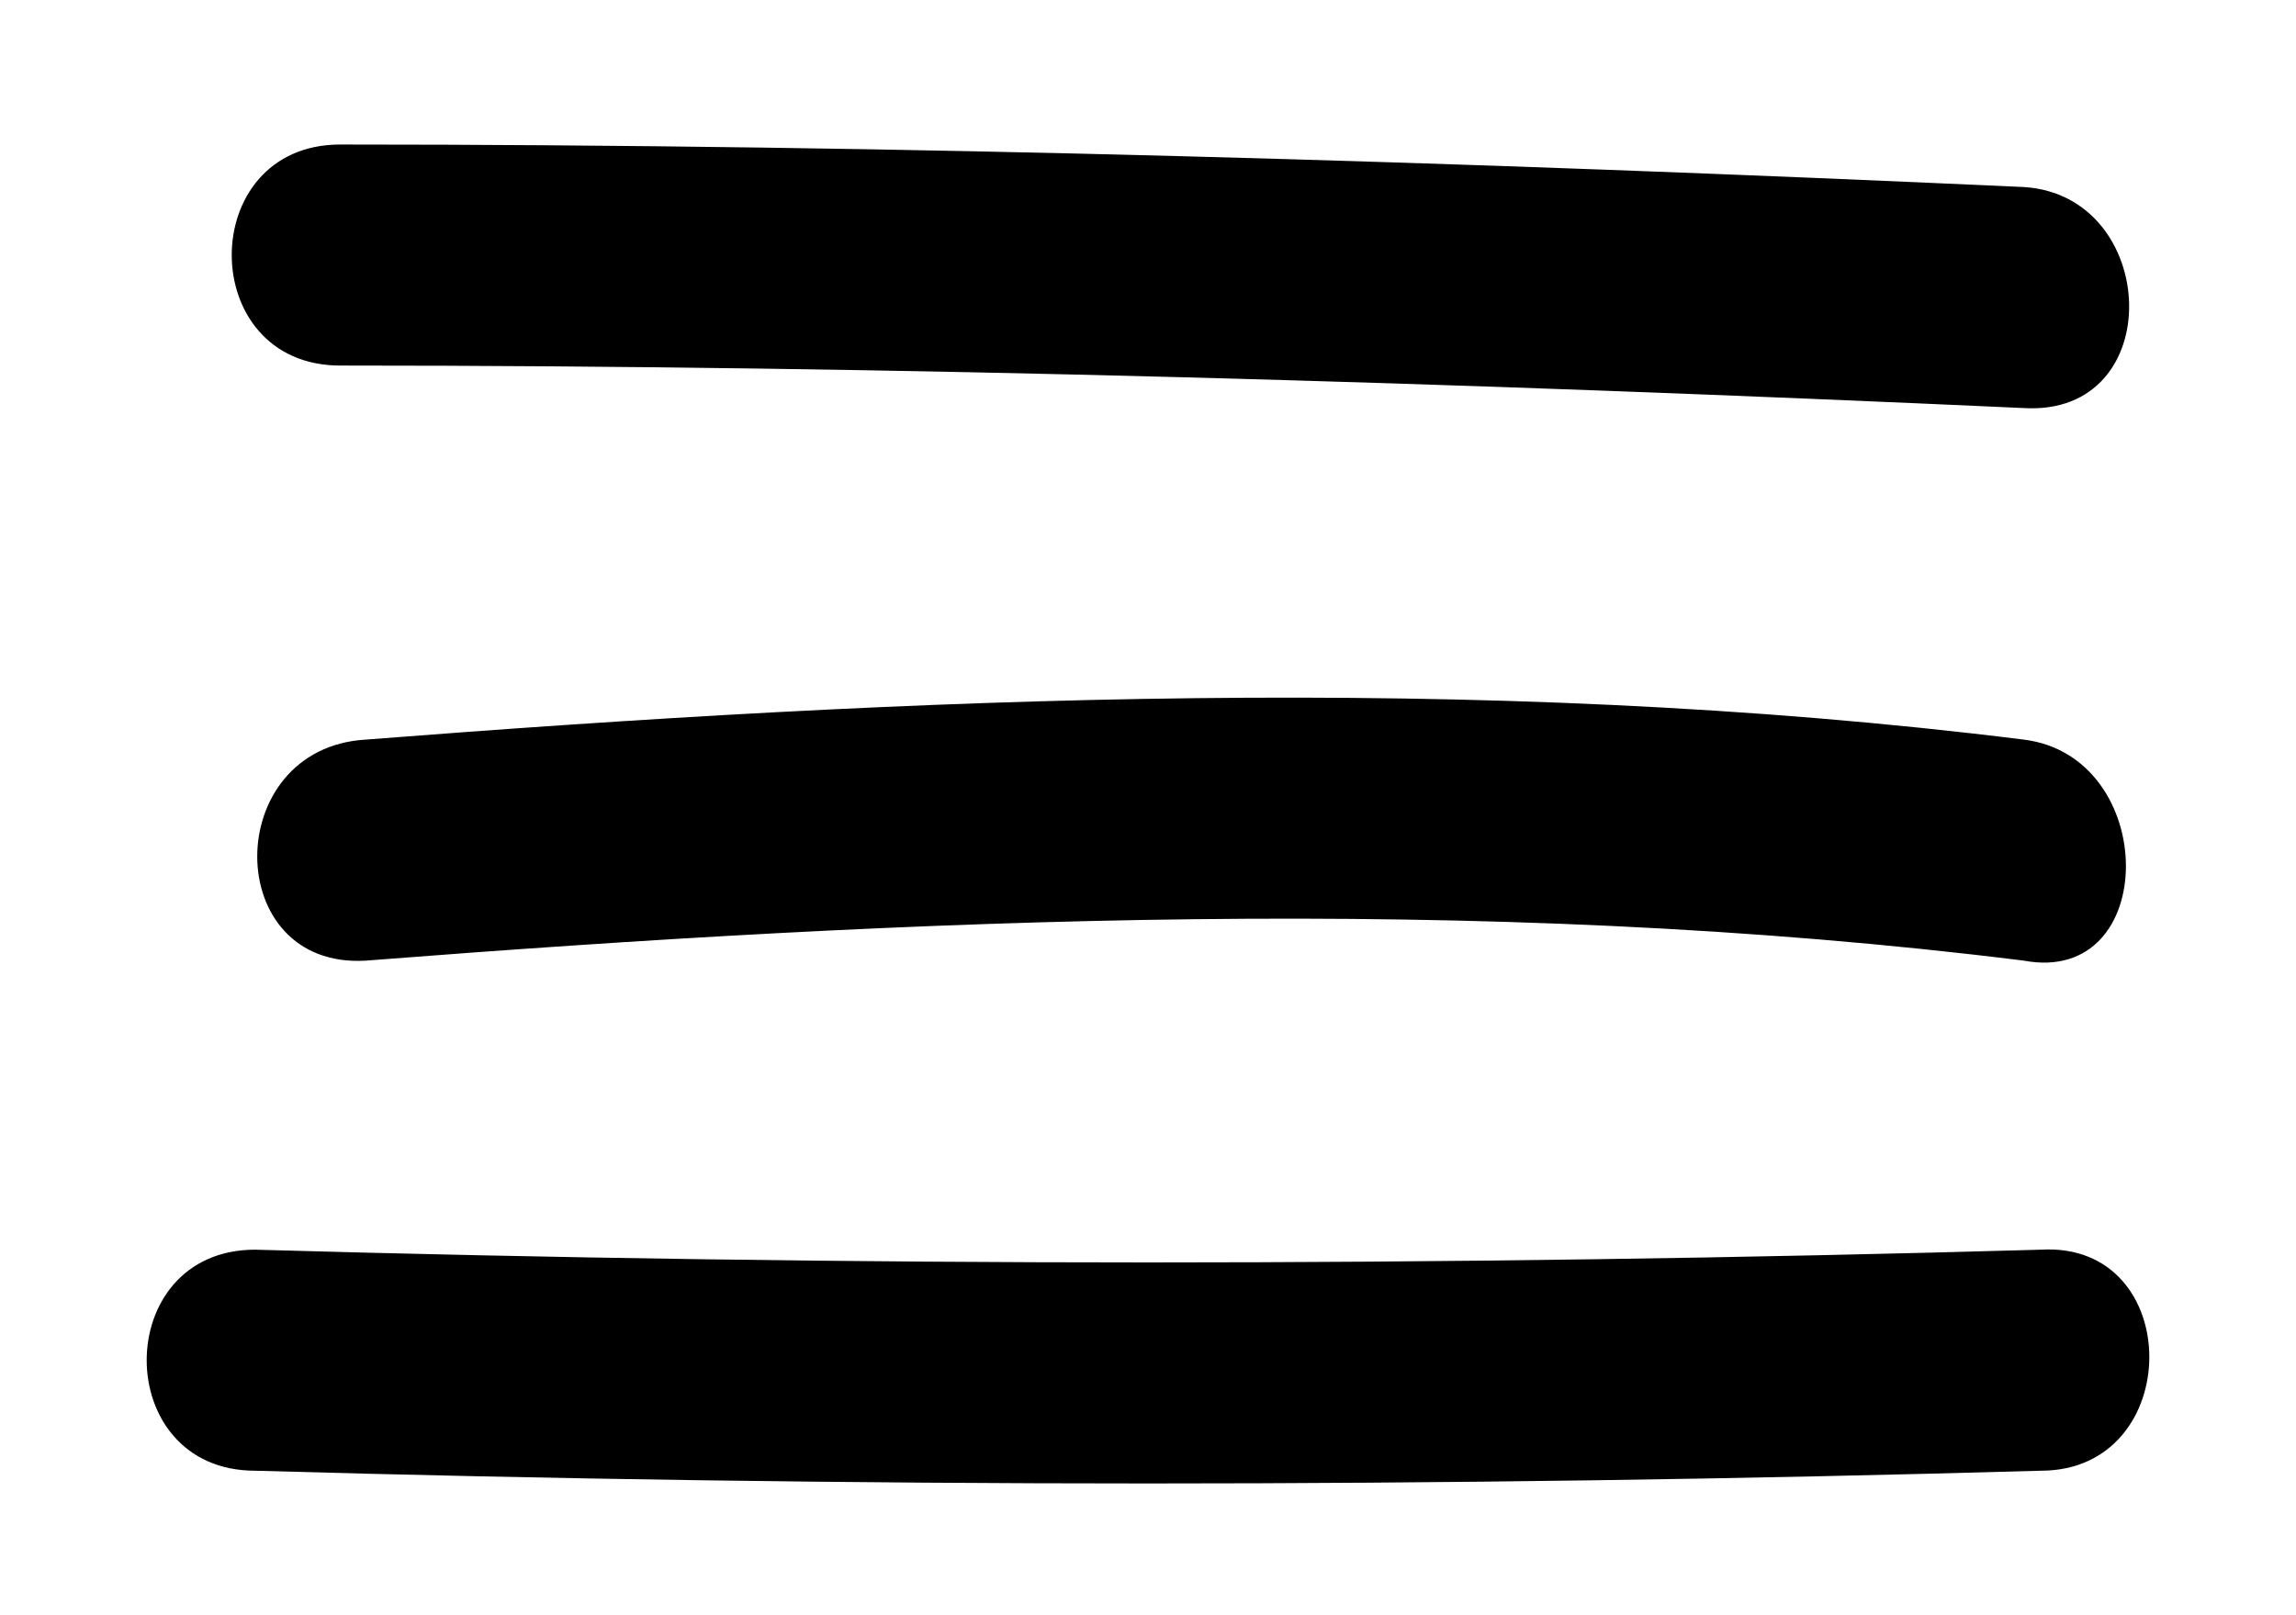 <?xml version="1.0" encoding="utf-8"?>
<!-- Generator: Adobe Illustrator 22.1.0, SVG Export Plug-In . SVG Version: 6.00 Build 0)  -->
<svg version="1.1" id="Layer_1" xmlns="http://www.w3.org/2000/svg" xmlns:xlink="http://www.w3.org/1999/xlink" x="0px" y="0px"
	 viewBox="0 0 27 19" style="enable-background:new 0 0 27 19;" xml:space="preserve">
<g>
	<g>
		<g>
			<path d="M24,14.7c-7,0.2-14,0.2-21,0c-1.7,0-1.7,2.6,0,2.6c7,0.2,14,0.2,21,0C25.7,17.3,25.7,14.6,24,14.7L24,14.7z"/>
		</g>
	</g>
</g>
<g>
	<g>
		<g>
			<path d="M23.8,2.2C17.2,1.9,10.6,1.7,4,1.7c-1.7,0-1.7,2.6,0,2.6c6.6,0,13.2,0.2,19.8,0.5C25.5,4.9,25.4,2.3,23.8,2.2L23.8,2.2z"
				/>
		</g>
	</g>
</g>
<g>
	<g>
		<g>
			<path d="M23.8,8.7c-6.4-0.8-13.1-0.5-19.5,0c-1.7,0.1-1.7,2.7,0,2.6c6.4-0.5,13.1-0.8,19.5,0C25.4,11.6,25.4,8.9,23.8,8.7
				L23.8,8.7z"/>
		</g>
	</g>
</g>
</svg>
